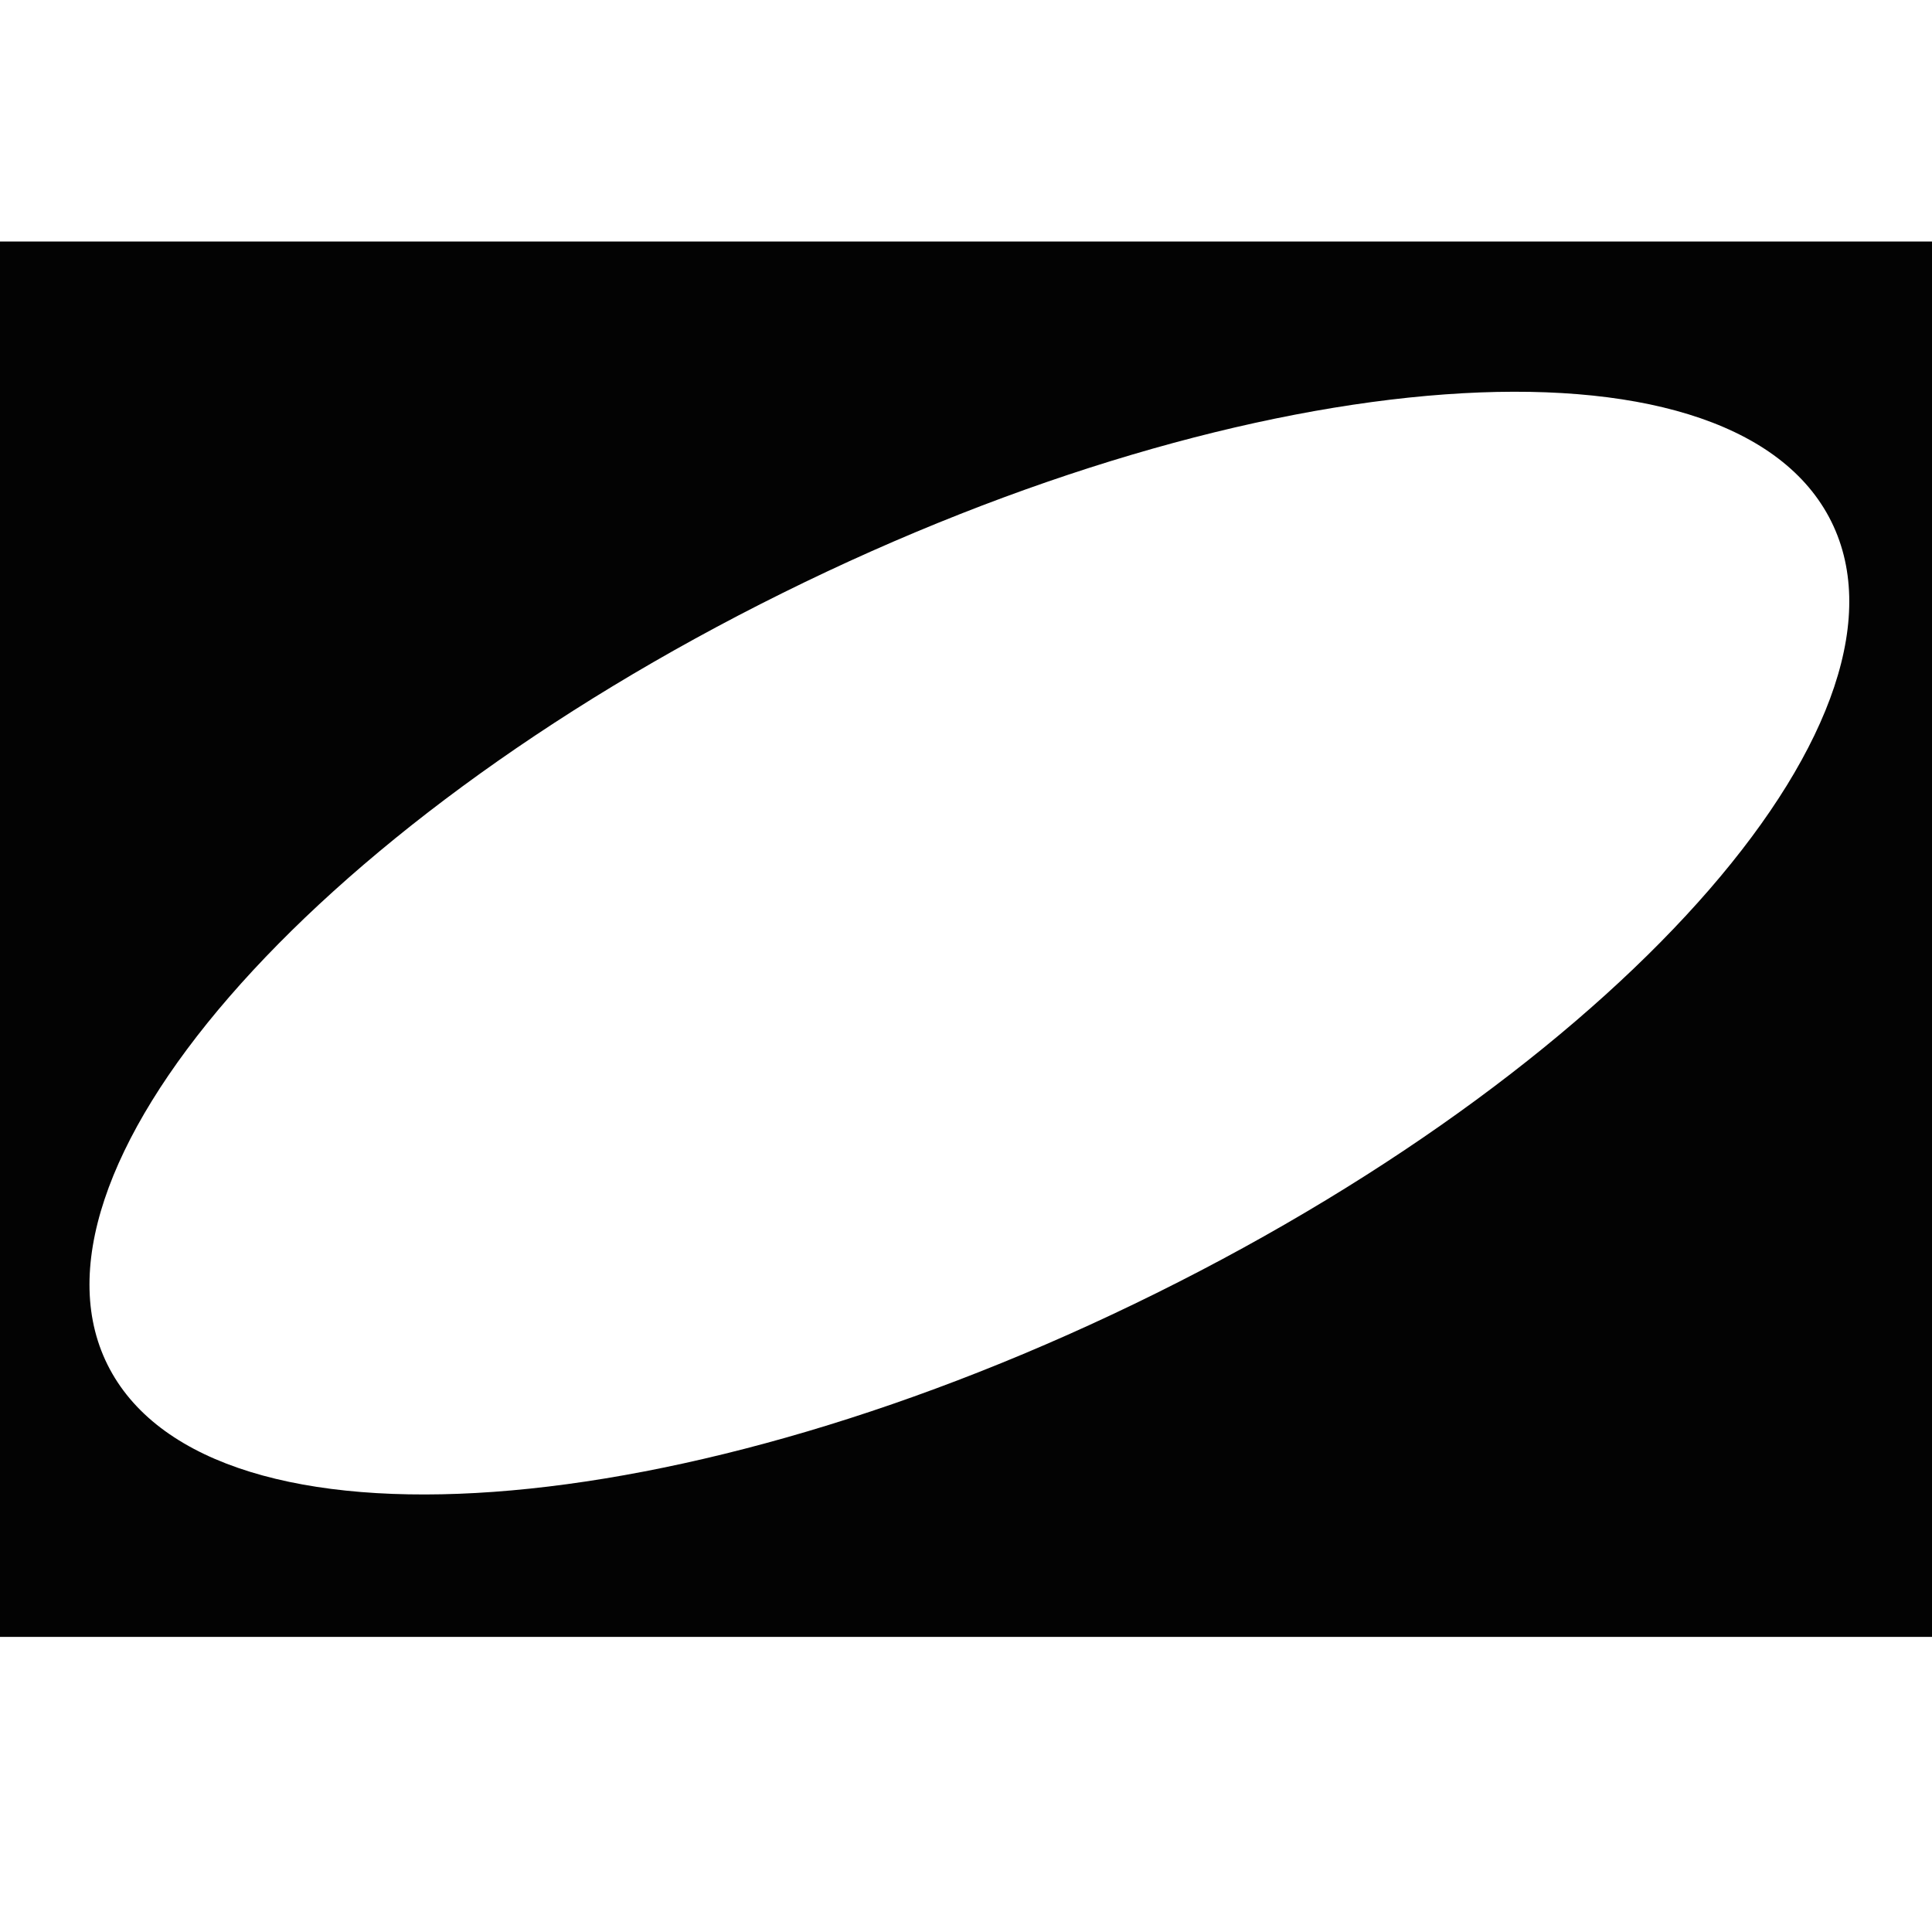 <svg xmlns="http://www.w3.org/2000/svg" width="16" height="16" viewBox="0 0 16 16" fill="none"><path fill-rule="evenodd" clip-rule="evenodd" d="M16 2H0V13.556H16V2ZM9.577 10.709C13.509 8.761 16.002 5.883 15.147 4.282C14.291 2.682 10.41 2.963 6.479 4.912C2.547 6.86 0.054 9.738 0.909 11.338C1.765 12.939 5.646 12.658 9.577 10.709Z" fill="#030303"></path></svg>